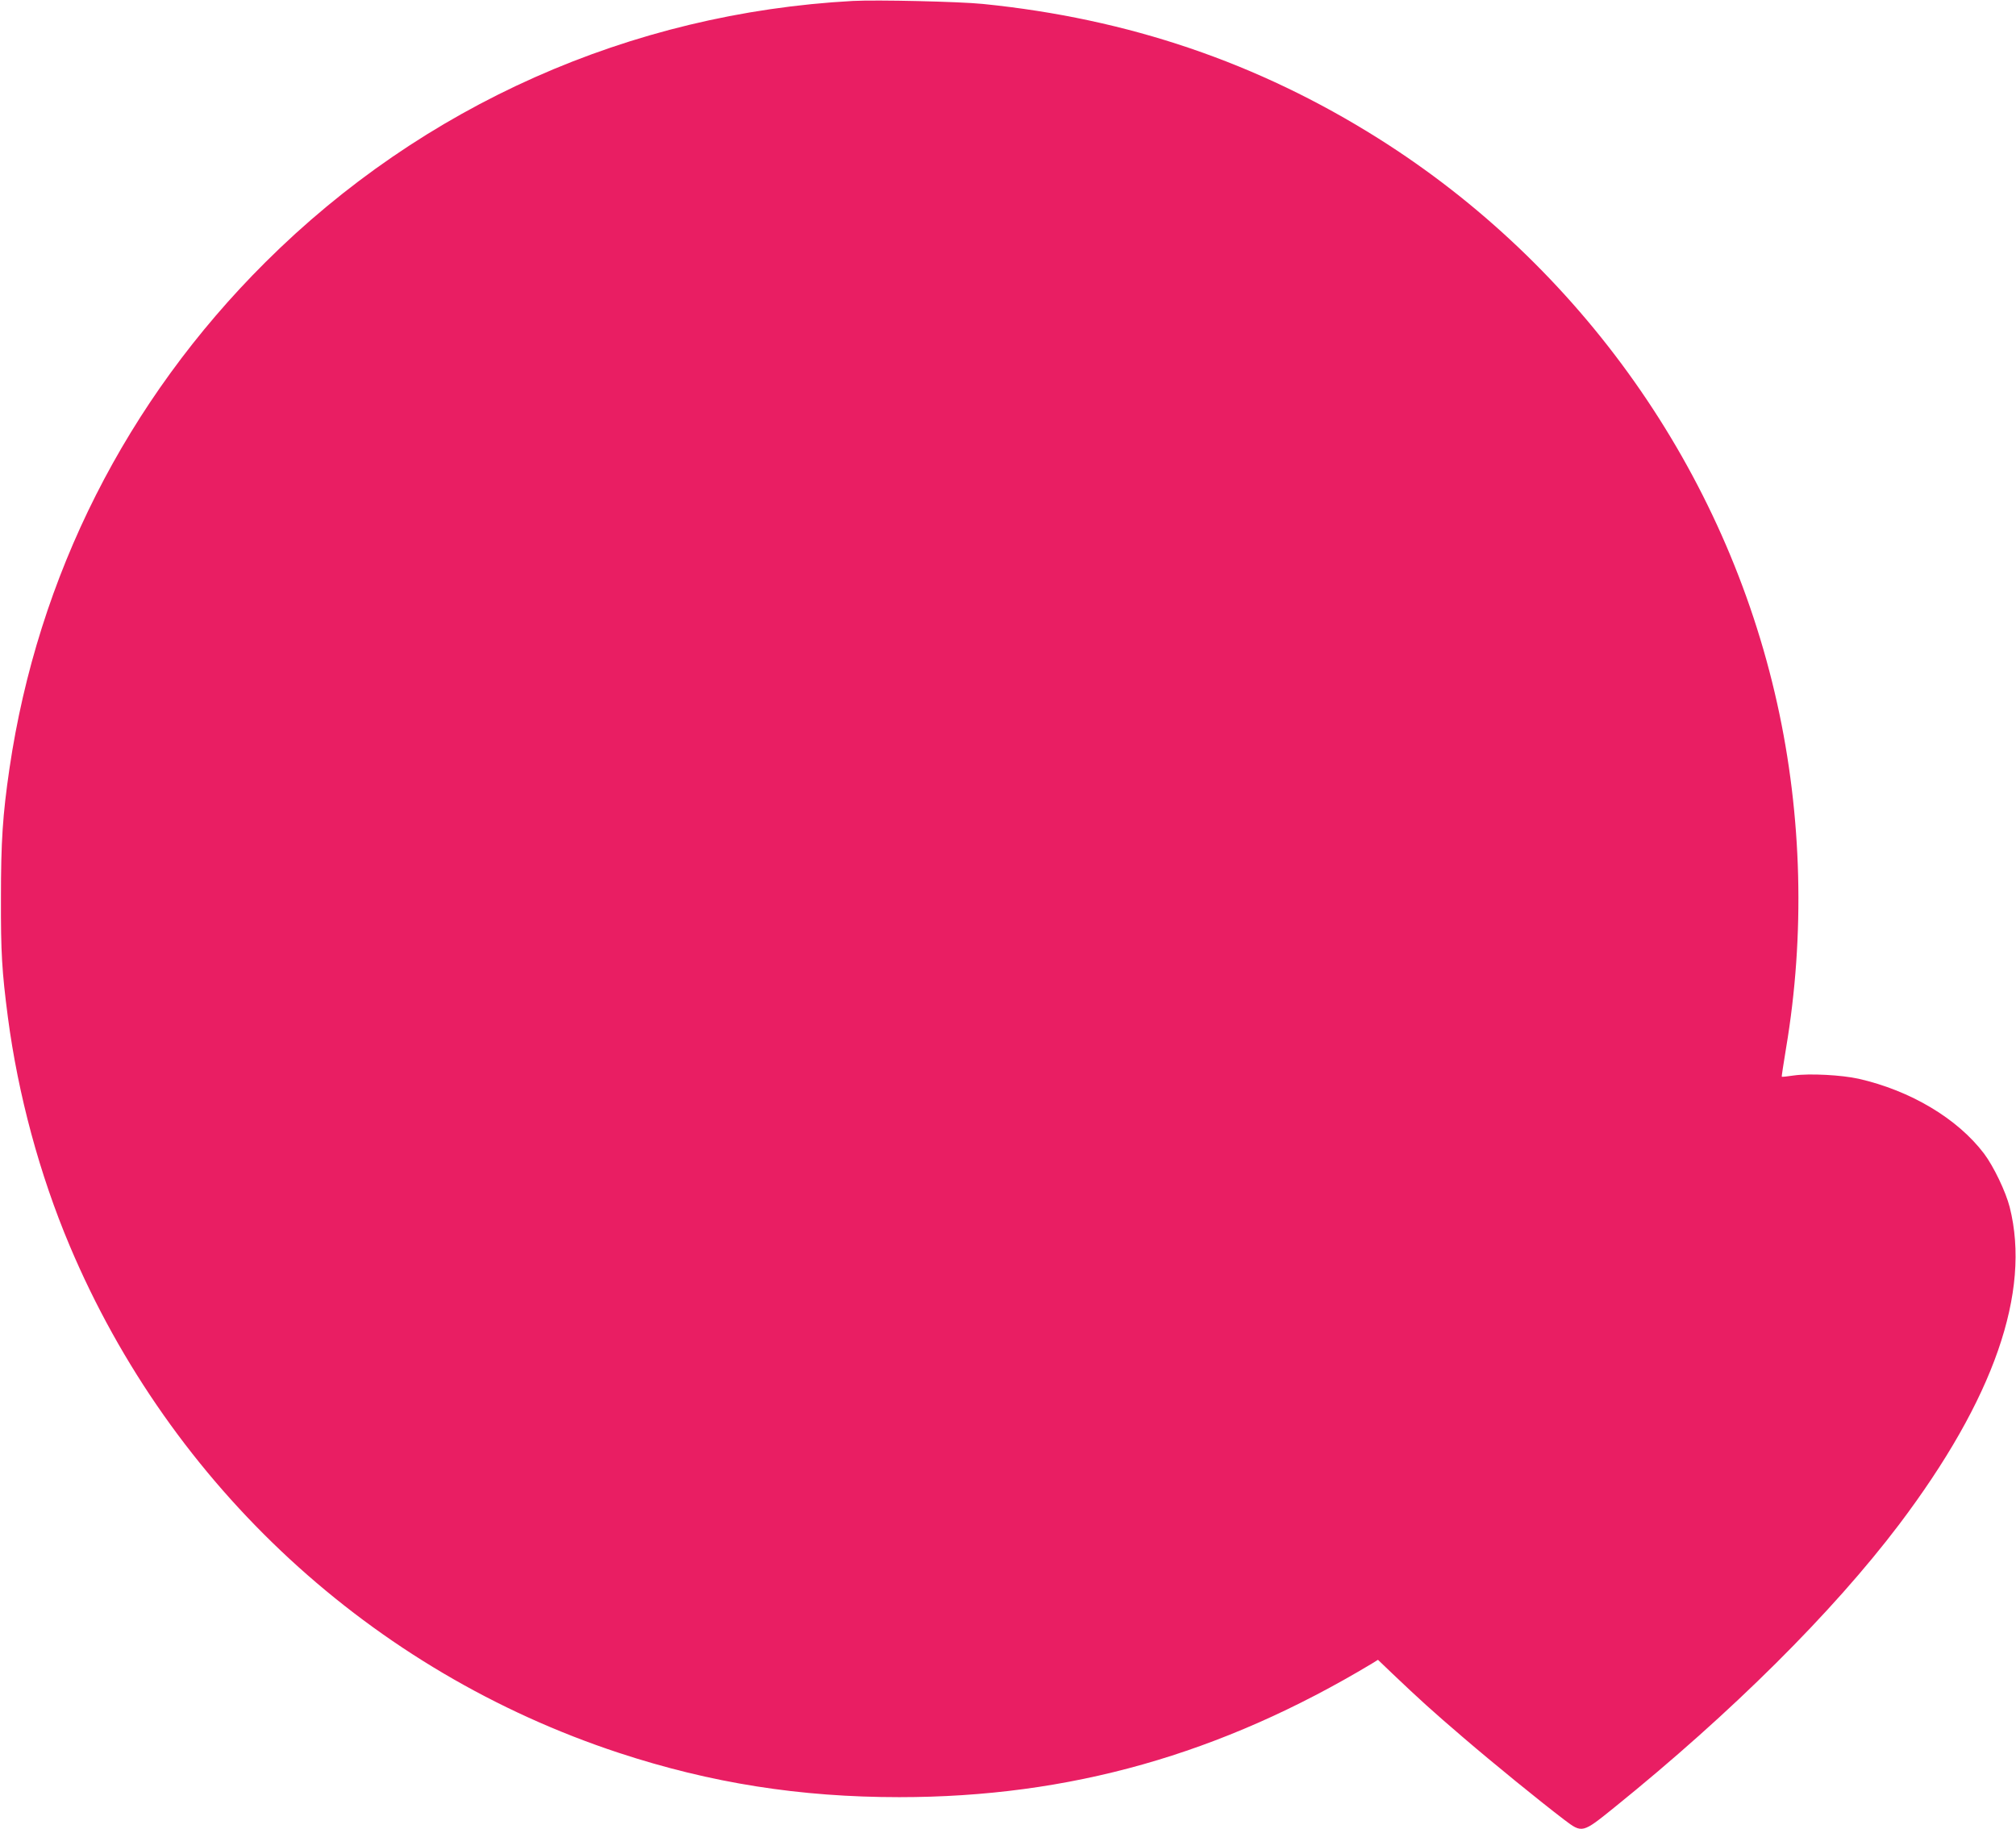 <?xml version="1.0" standalone="no"?>
<!DOCTYPE svg PUBLIC "-//W3C//DTD SVG 20010904//EN"
 "http://www.w3.org/TR/2001/REC-SVG-20010904/DTD/svg10.dtd">
<svg version="1.0" xmlns="http://www.w3.org/2000/svg"
 width="1280pt" height="1161pt" viewBox="0 0 1280 1161"
 preserveAspectRatio="xMidYMid meet">
<g transform="translate(0,1161) scale(0.1,-0.1)"
fill="#e91e63" stroke="none">
<path d="M5415 11604 c-1413 -77 -2730 -663 -3730 -1659 -883 -879 -1445
-1992 -1625 -3215 -43 -294 -54 -462 -54 -820 -1 -349 6 -465 44 -758 65 -493
201 -997 392 -1450 645 -1529 1918 -2704 3488 -3221 584 -192 1149 -281 1780
-281 1080 0 2040 271 3002 849 l37 23 93 -89 c177 -168 244 -229 448 -404 196
-168 480 -399 641 -522 115 -87 115 -87 318 77 747 603 1386 1239 1808 1796
603 798 839 1477 703 2016 -25 98 -102 259 -163 340 -169 223 -467 400 -796
475 -108 24 -312 35 -411 21 -41 -6 -76 -10 -77 -8 -2 1 11 83 27 181 121 718
102 1476 -56 2187 -327 1477 -1247 2780 -2534 3590 -763 480 -1585 760 -2510
853 -148 15 -672 27 -825 19z"/>
</g>
</svg>
